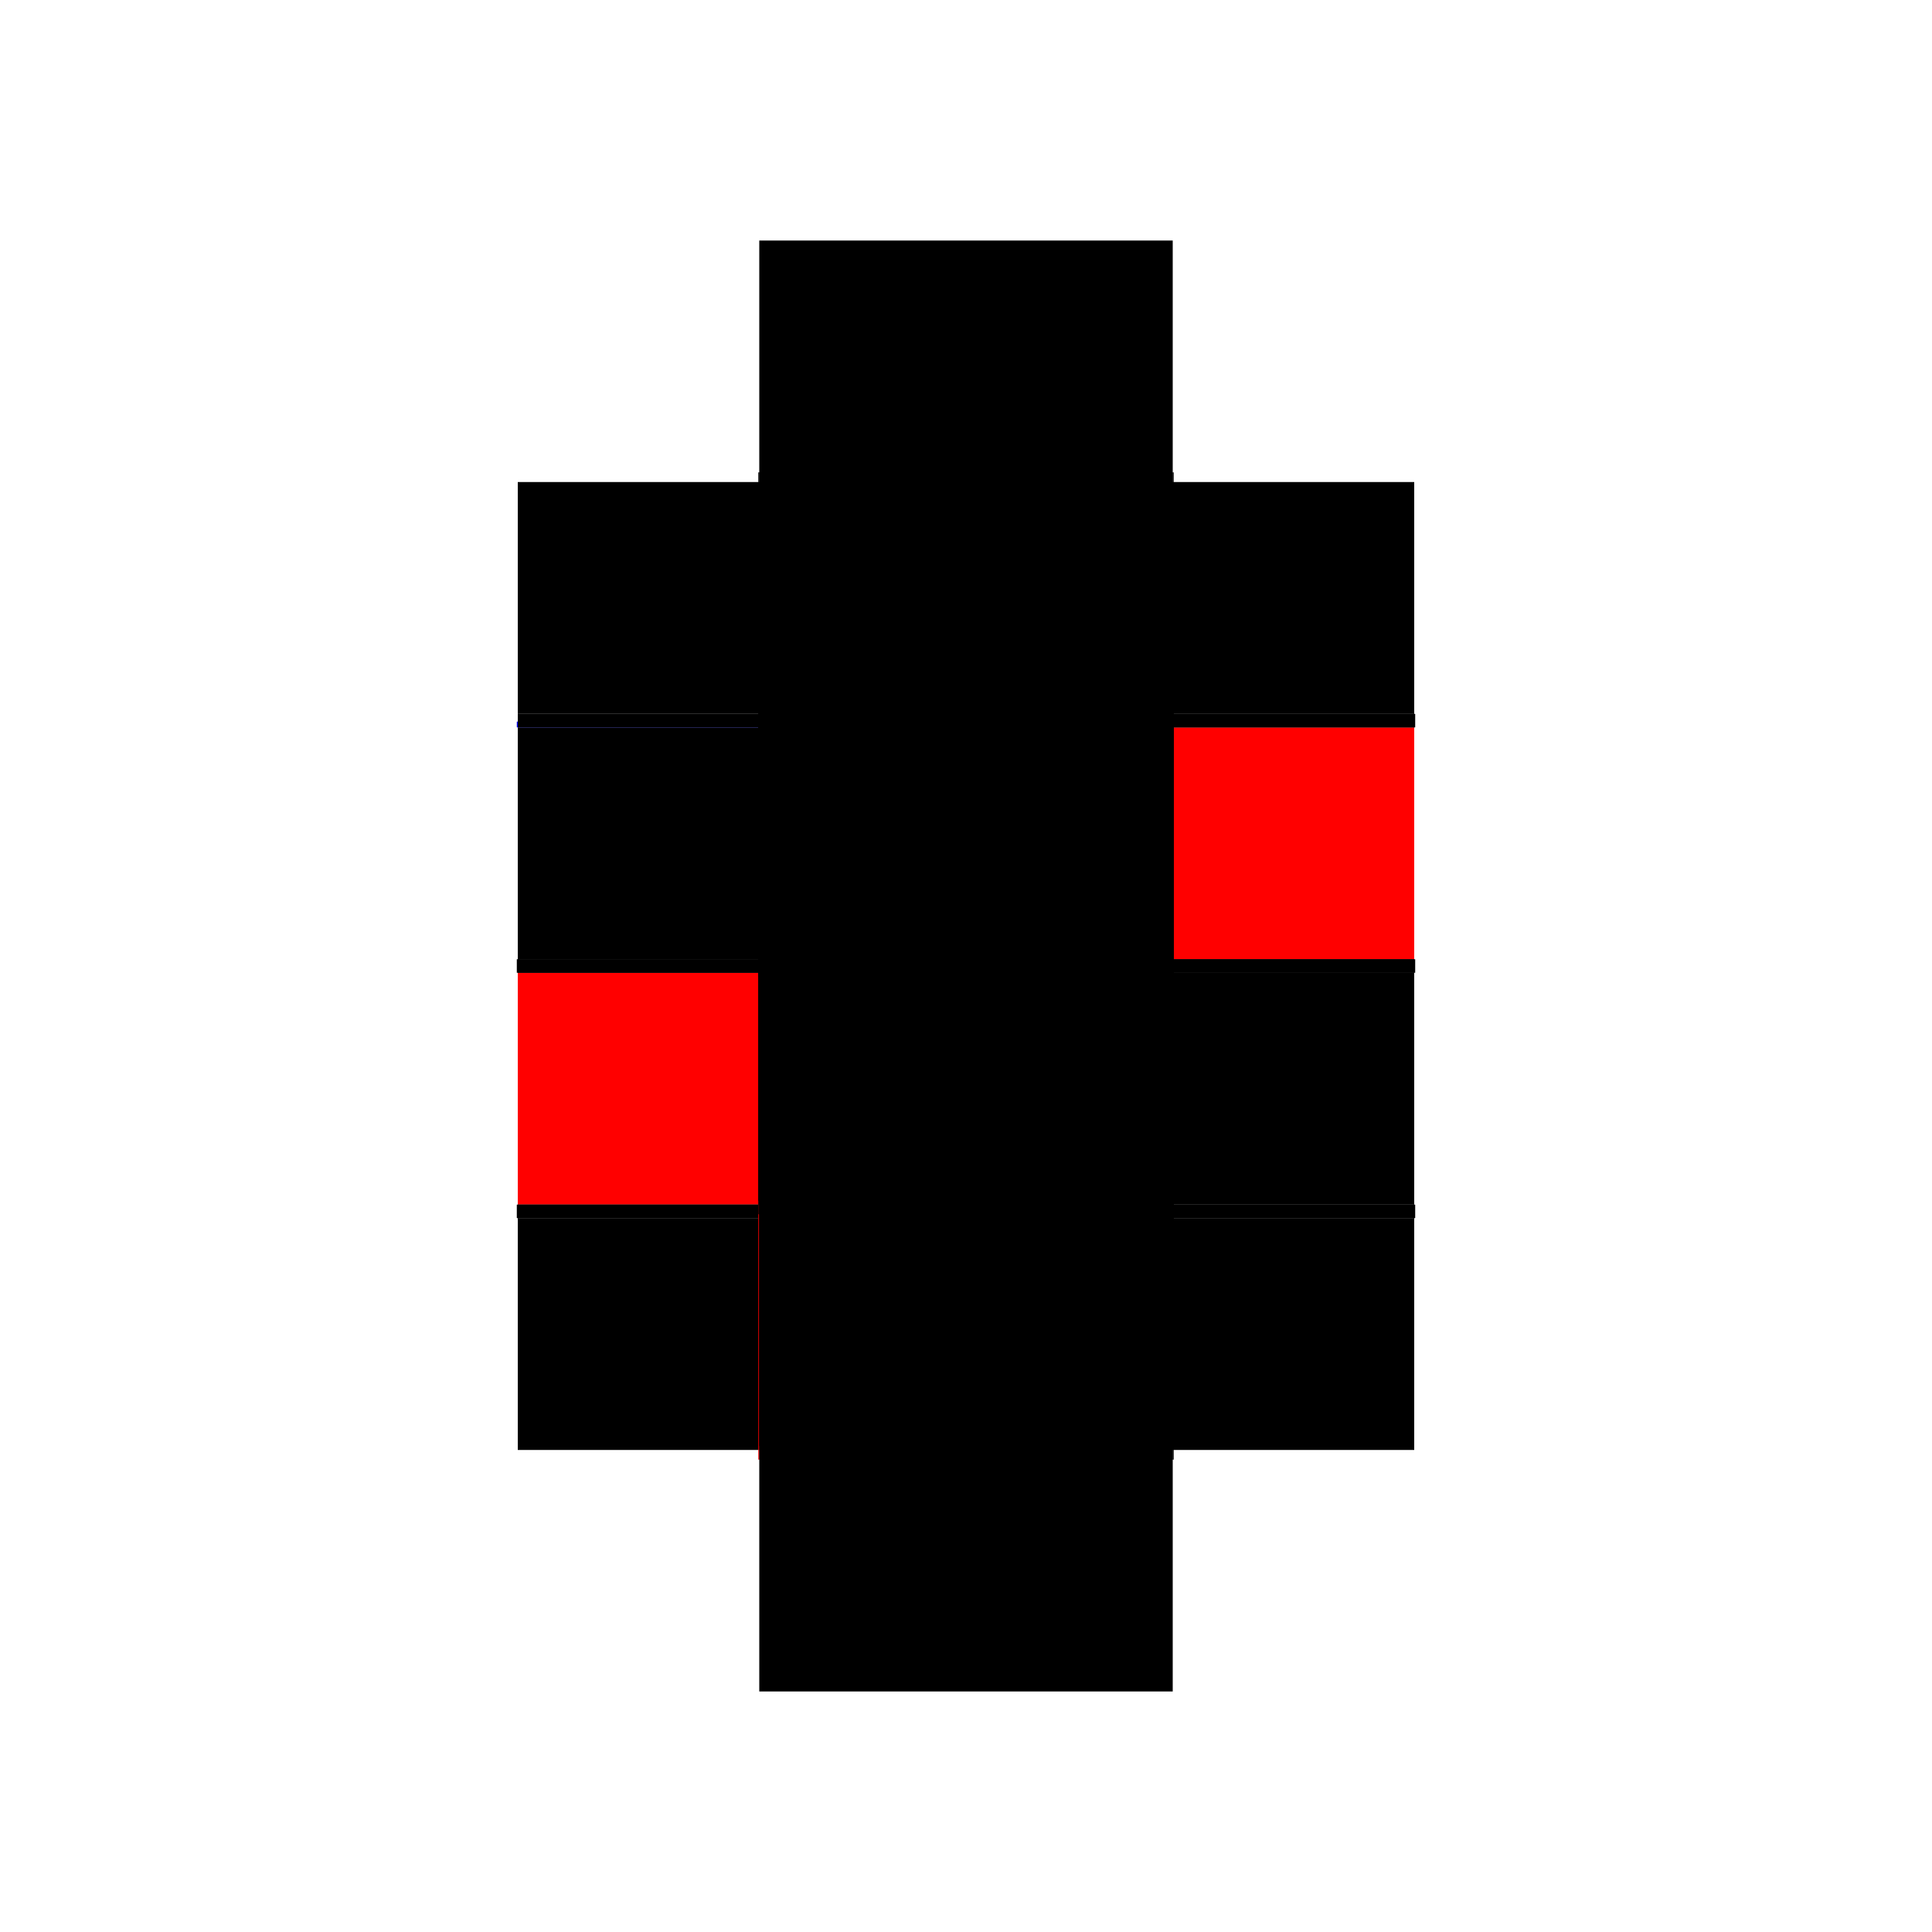 <?xml version="1.0" encoding="utf-8" ?>
<svg xmlns="http://www.w3.org/2000/svg" xmlns:ev="http://www.w3.org/2001/xml-events" xmlns:xlink="http://www.w3.org/1999/xlink" baseProfile="full" height="100%" version="1.1" viewBox="-1,-1,2,2" width="100%">
  <defs>
    <style type="text/css"><![CDATA[.vectorEffectClass {vector-effect: non-scaling-stroke;}]]></style>
  </defs>
  <line class="vectorEffectClass" fill="none" stroke="black" stroke-width="0.5" x1="-0.214" x2="0.214" y1="-0.501" y2="-0.501"/>
  <line class="vectorEffectClass" fill="none" stroke="black" stroke-width="0.5" x1="-0.214" x2="0.214" y1="-0.261" y2="-0.261"/>
  <line class="vectorEffectClass" fill="none" stroke="black" stroke-width="0.5" x1="-0.214" x2="0.214" y1="-0.007" y2="-0.007"/>
  <line class="vectorEffectClass" fill="none" stroke="black" stroke-width="0.5" x1="-0.214" x2="0.214" y1="0.501" y2="0.501"/>
  <line class="vectorEffectClass" fill="none" stroke="black" stroke-width="0.5" x1="-0.214" x2="-0.214" y1="-0.261" y2="-0.501"/>
  <line class="vectorEffectClass" fill="none" stroke="black" stroke-width="0.5" x1="0.214" x2="0.214" y1="-0.261" y2="-0.501"/>
  <line class="vectorEffectClass" fill="none" stroke="red" stroke-width="0.5" x1="0.214" x2="0.214" y1="-0.007" y2="-0.247"/>
  <line class="vectorEffectClass" fill="none" stroke="black" stroke-width="0.5" x1="-0.214" x2="-0.214" y1="-0.007" y2="-0.247"/>
  <line class="vectorEffectClass" fill="none" stroke="black" stroke-width="0.5" x1="0.214" x2="0.214" y1="0.247" y2="0.007"/>
  <line class="vectorEffectClass" fill="none" stroke="red" stroke-width="0.5" x1="-0.214" x2="-0.214" y1="0.247" y2="0.007"/>
  <line class="vectorEffectClass" fill="none" stroke="black" stroke-width="0.5" x1="-0.214" x2="-0.214" y1="0.501" y2="0.261"/>
  <line class="vectorEffectClass" fill="none" stroke="black" stroke-width="0.5" x1="0.214" x2="0.214" y1="0.501" y2="0.261"/>
  <line class="vectorEffectClass" fill="none" stroke="blue" stroke-width="0.5" x1="-0.215" x2="-0.215" y1="-0.247" y2="-0.253"/>
  <line class="vectorEffectClass" fill="none" stroke="black" stroke-width="0.5" x1="0.215" x2="0.215" y1="-0.247" y2="-0.261"/>
  <line class="vectorEffectClass" fill="none" stroke="black" stroke-width="0.5" x1="-0.215" x2="-0.215" y1="0.261" y2="0.247"/>
  <line class="vectorEffectClass" fill="none" stroke="black" stroke-width="0.5" x1="0.215" x2="0.215" y1="0.261" y2="0.247"/>
  <line class="vectorEffectClass" fill="none" stroke="black" stroke-width="0.5" x1="0.214" x2="0.214" y1="-0.247" y2="-0.261"/>
  <line class="vectorEffectClass" fill="none" stroke="black" stroke-width="0.5" x1="-0.214" x2="-0.214" y1="-0.247" y2="-0.261"/>
  <line class="vectorEffectClass" fill="none" stroke="black" stroke-width="0.5" x1="-0.214" x2="-0.214" y1="0.261" y2="0.247"/>
  <line class="vectorEffectClass" fill="none" stroke="black" stroke-width="0.5" x1="0.214" x2="0.214" y1="0.261" y2="0.247"/>
  <line class="vectorEffectClass" fill="none" stroke="black" stroke-width="0.5" x1="-0.215" x2="-0.215" y1="0.007" y2="-0.007"/>
  <line class="vectorEffectClass" fill="none" stroke="black" stroke-width="0.5" x1="0.215" x2="0.215" y1="0.007" y2="-0.007"/>
  <line class="vectorEffectClass" fill="none" stroke="black" stroke-width="0.5" x1="-0.214" x2="-0.214" y1="0.007" y2="-0.007"/>
  <line class="vectorEffectClass" fill="none" stroke="black" stroke-width="0.5" x1="0.214" x2="0.214" y1="0.007" y2="-0.007"/>
  <line class="vectorEffectClass" fill="none" stroke="black" stroke-width="0.5" x1="-0.215" x2="-0.214" y1="-0.261" y2="-0.261"/>
  <line class="vectorEffectClass" fill="none" stroke="black" stroke-width="0.5" x1="0.214" x2="0.215" y1="-0.261" y2="-0.261"/>
  <line class="vectorEffectClass" fill="none" stroke="black" stroke-width="0.5" x1="-0.215" x2="-0.214" y1="-0.247" y2="-0.247"/>
  <line class="vectorEffectClass" fill="none" stroke="black" stroke-width="0.5" x1="0.214" x2="0.215" y1="-0.247" y2="-0.247"/>
  <line class="vectorEffectClass" fill="none" stroke="black" stroke-width="0.5" x1="-0.215" x2="-0.214" y1="0.247" y2="0.247"/>
  <line class="vectorEffectClass" fill="none" stroke="black" stroke-width="0.5" x1="0.214" x2="0.215" y1="0.247" y2="0.247"/>
  <line class="vectorEffectClass" fill="none" stroke="red" stroke-width="0.5" x1="-0.215" x2="-0.214" y1="0.261" y2="0.261"/>
  <line class="vectorEffectClass" fill="none" stroke="black" stroke-width="0.5" x1="0.214" x2="0.215" y1="0.261" y2="0.261"/>
  <line class="vectorEffectClass" fill="none" stroke="black" stroke-width="0.5" x1="-0.215" x2="-0.214" y1="-0.007" y2="-0.007"/>
  <line class="vectorEffectClass" fill="none" stroke="black" stroke-width="0.5" x1="0.214" x2="0.215" y1="-0.007" y2="-0.007"/>
  <line class="vectorEffectClass" fill="none" stroke="black" stroke-width="0.5" x1="-0.215" x2="-0.214" y1="0.007" y2="0.007"/>
  <line class="vectorEffectClass" fill="none" stroke="black" stroke-width="0.5" x1="0.214" x2="0.215" y1="0.007" y2="0.007"/>
  <line class="vectorEffectClass" fill="none" stroke="black" stroke-dasharray="5.0 5.0" stroke-width="0.5" x1="-0.214" x2="0.214" y1="0.261" y2="0.261"/>
  <line class="vectorEffectClass" fill="none" stroke="black" stroke-dasharray="5.0 5.0" stroke-width="0.5" x1="-0.214" x2="0.214" y1="-0.247" y2="-0.247"/>
  <line class="vectorEffectClass" fill="none" stroke="black" stroke-dasharray="5.0 5.0" stroke-width="0.5" x1="-0.214" x2="0.214" y1="0.007" y2="0.007"/>
  <line class="vectorEffectClass" fill="none" stroke="black" stroke-dasharray="5.0 5.0" stroke-width="0.5" x1="-0.214" x2="0.214" y1="0.247" y2="0.247"/>
</svg>
